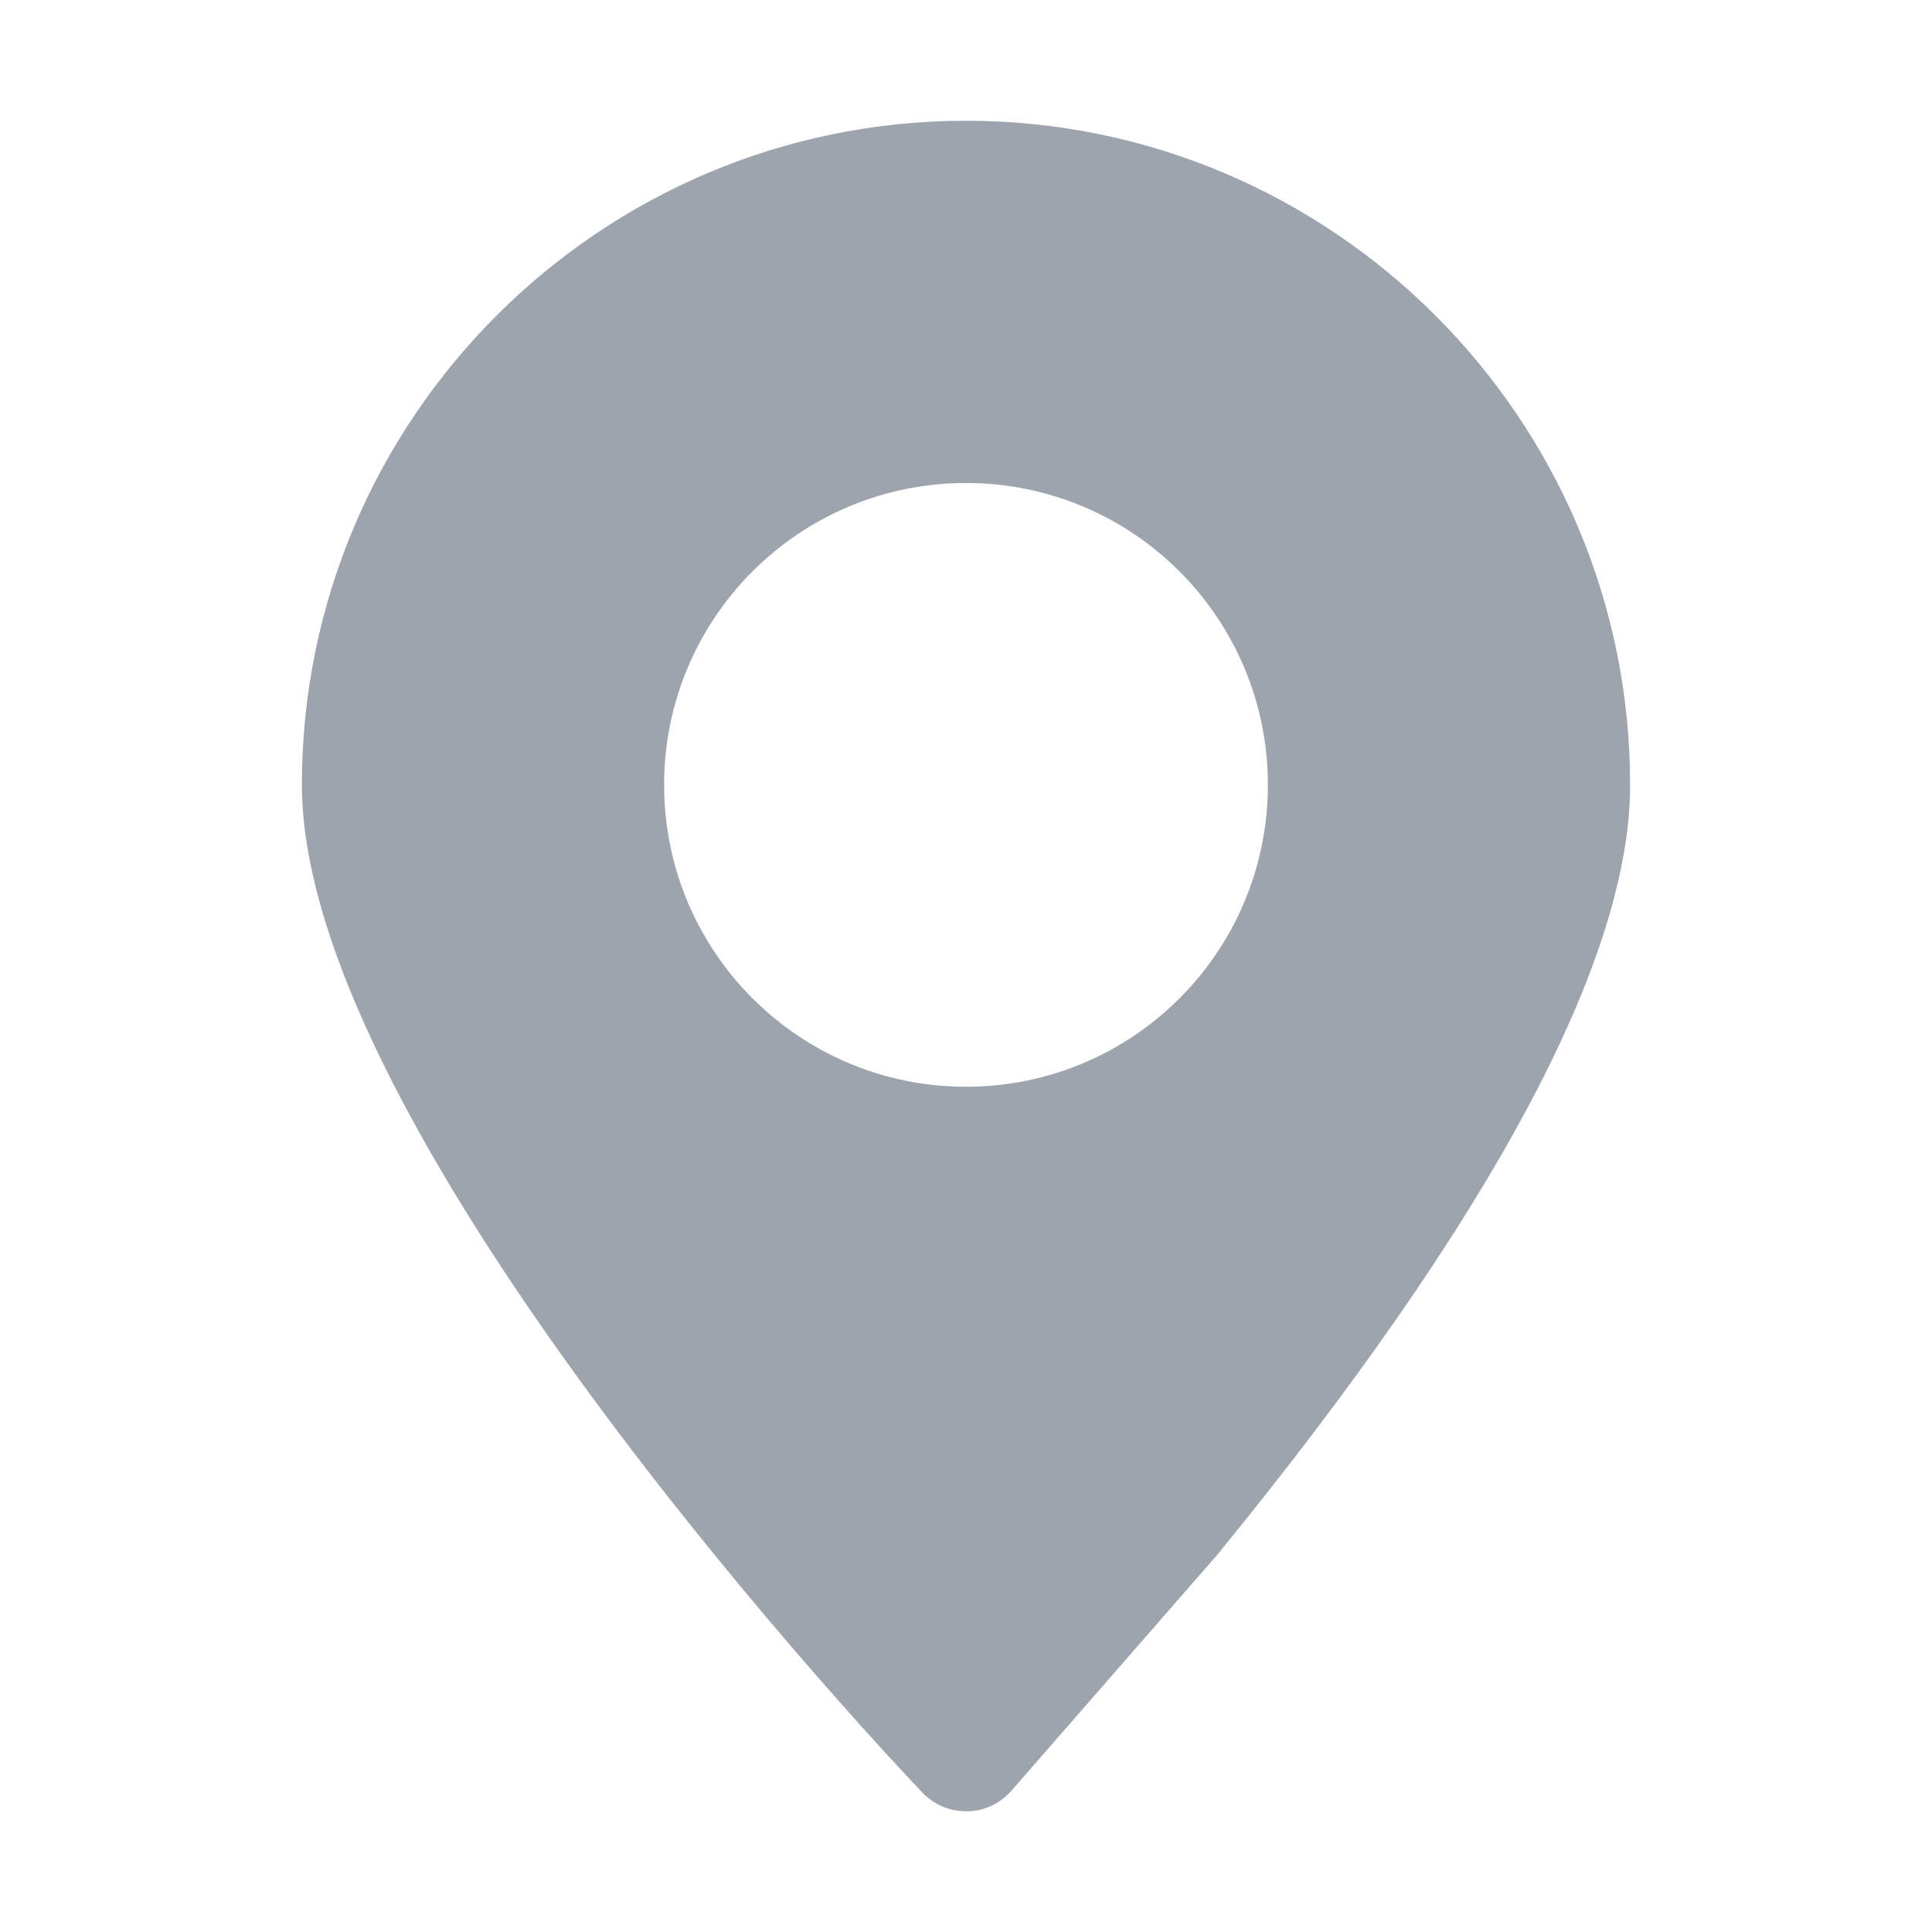 <svg width="24" height="24" viewBox="0 0 24 24" fill="none" xmlns="http://www.w3.org/2000/svg">
<path d="M12 1.5C7.451 1.5 3.75 5.201 3.75 9.75C3.75 14.141 11.143 21.938 11.457 22.267C11.599 22.417 11.795 22.5 12 22.5C12.005 22.5 12.011 22.5 12.017 22.5C12.227 22.5 12.426 22.402 12.565 22.244L15.124 19.311C18.526 15.145 20.25 11.928 20.25 9.75C20.25 5.201 16.549 1.5 12 1.5ZM12 13.5C9.928 13.5 8.25 11.822 8.25 9.75C8.25 7.678 9.928 6 12 6C14.072 6 15.75 7.678 15.75 9.75C15.75 11.822 14.072 13.5 12 13.5Z" fill="#9DA4AE"/>
</svg>
